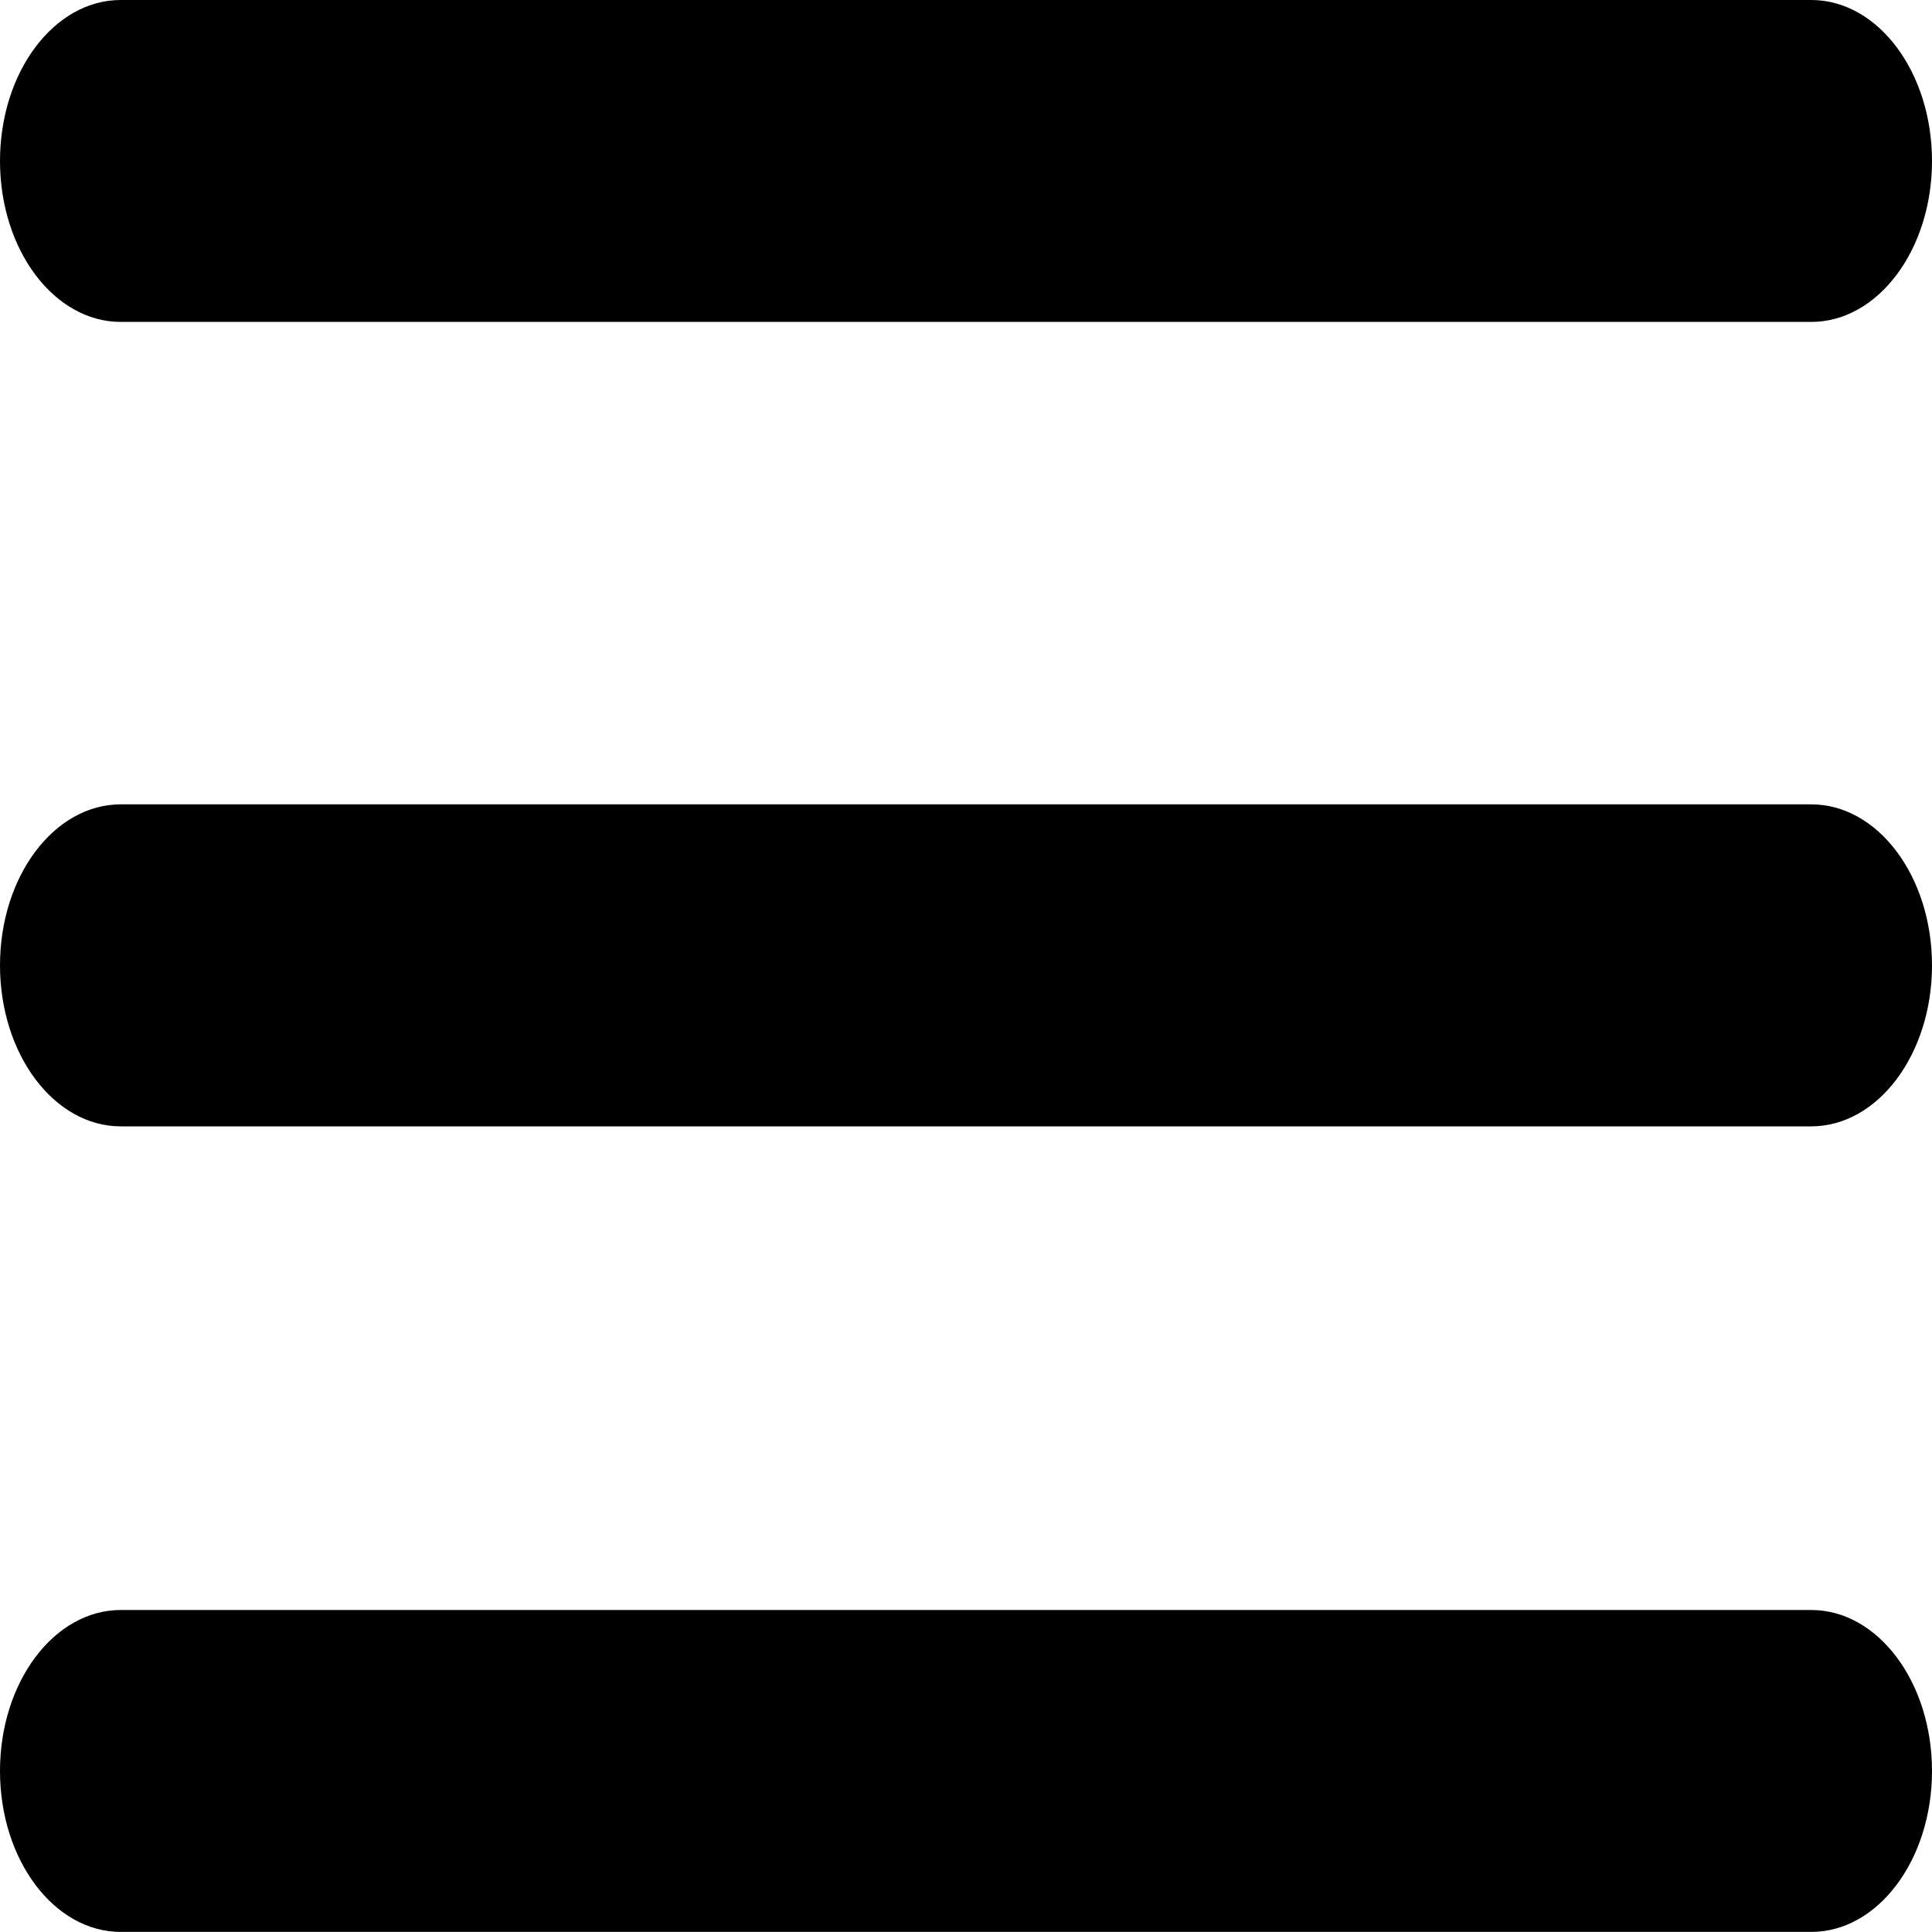 <svg width="24" height="24" viewBox="0 0 24 24" fill="none" xmlns="http://www.w3.org/2000/svg">
<path d="M22.5 23.999H1.5C0.672 23.999 0 23.104 0 22C0 20.895 0.672 20 1.5 20H22.5C23.328 20 24 20.895 24 22C24 23.104 23.328 23.999 22.5 23.999Z" fill="black"/>
<path d="M22.5 13.992H1.5C0.672 13.992 0 13.096 0 11.992C0 10.887 0.672 9.992 1.5 9.992H22.5C23.328 9.992 24 10.887 24 11.992C24 13.096 23.328 13.992 22.5 13.992Z" fill="black"/>
<path d="M22.5 3.999H1.5C0.672 3.999 0 3.104 0 2C0 0.895 0.672 0 1.5 0H22.5C23.328 0 24 0.895 24 2C24 3.104 23.328 3.999 22.5 3.999Z" fill="black"/>
</svg>
